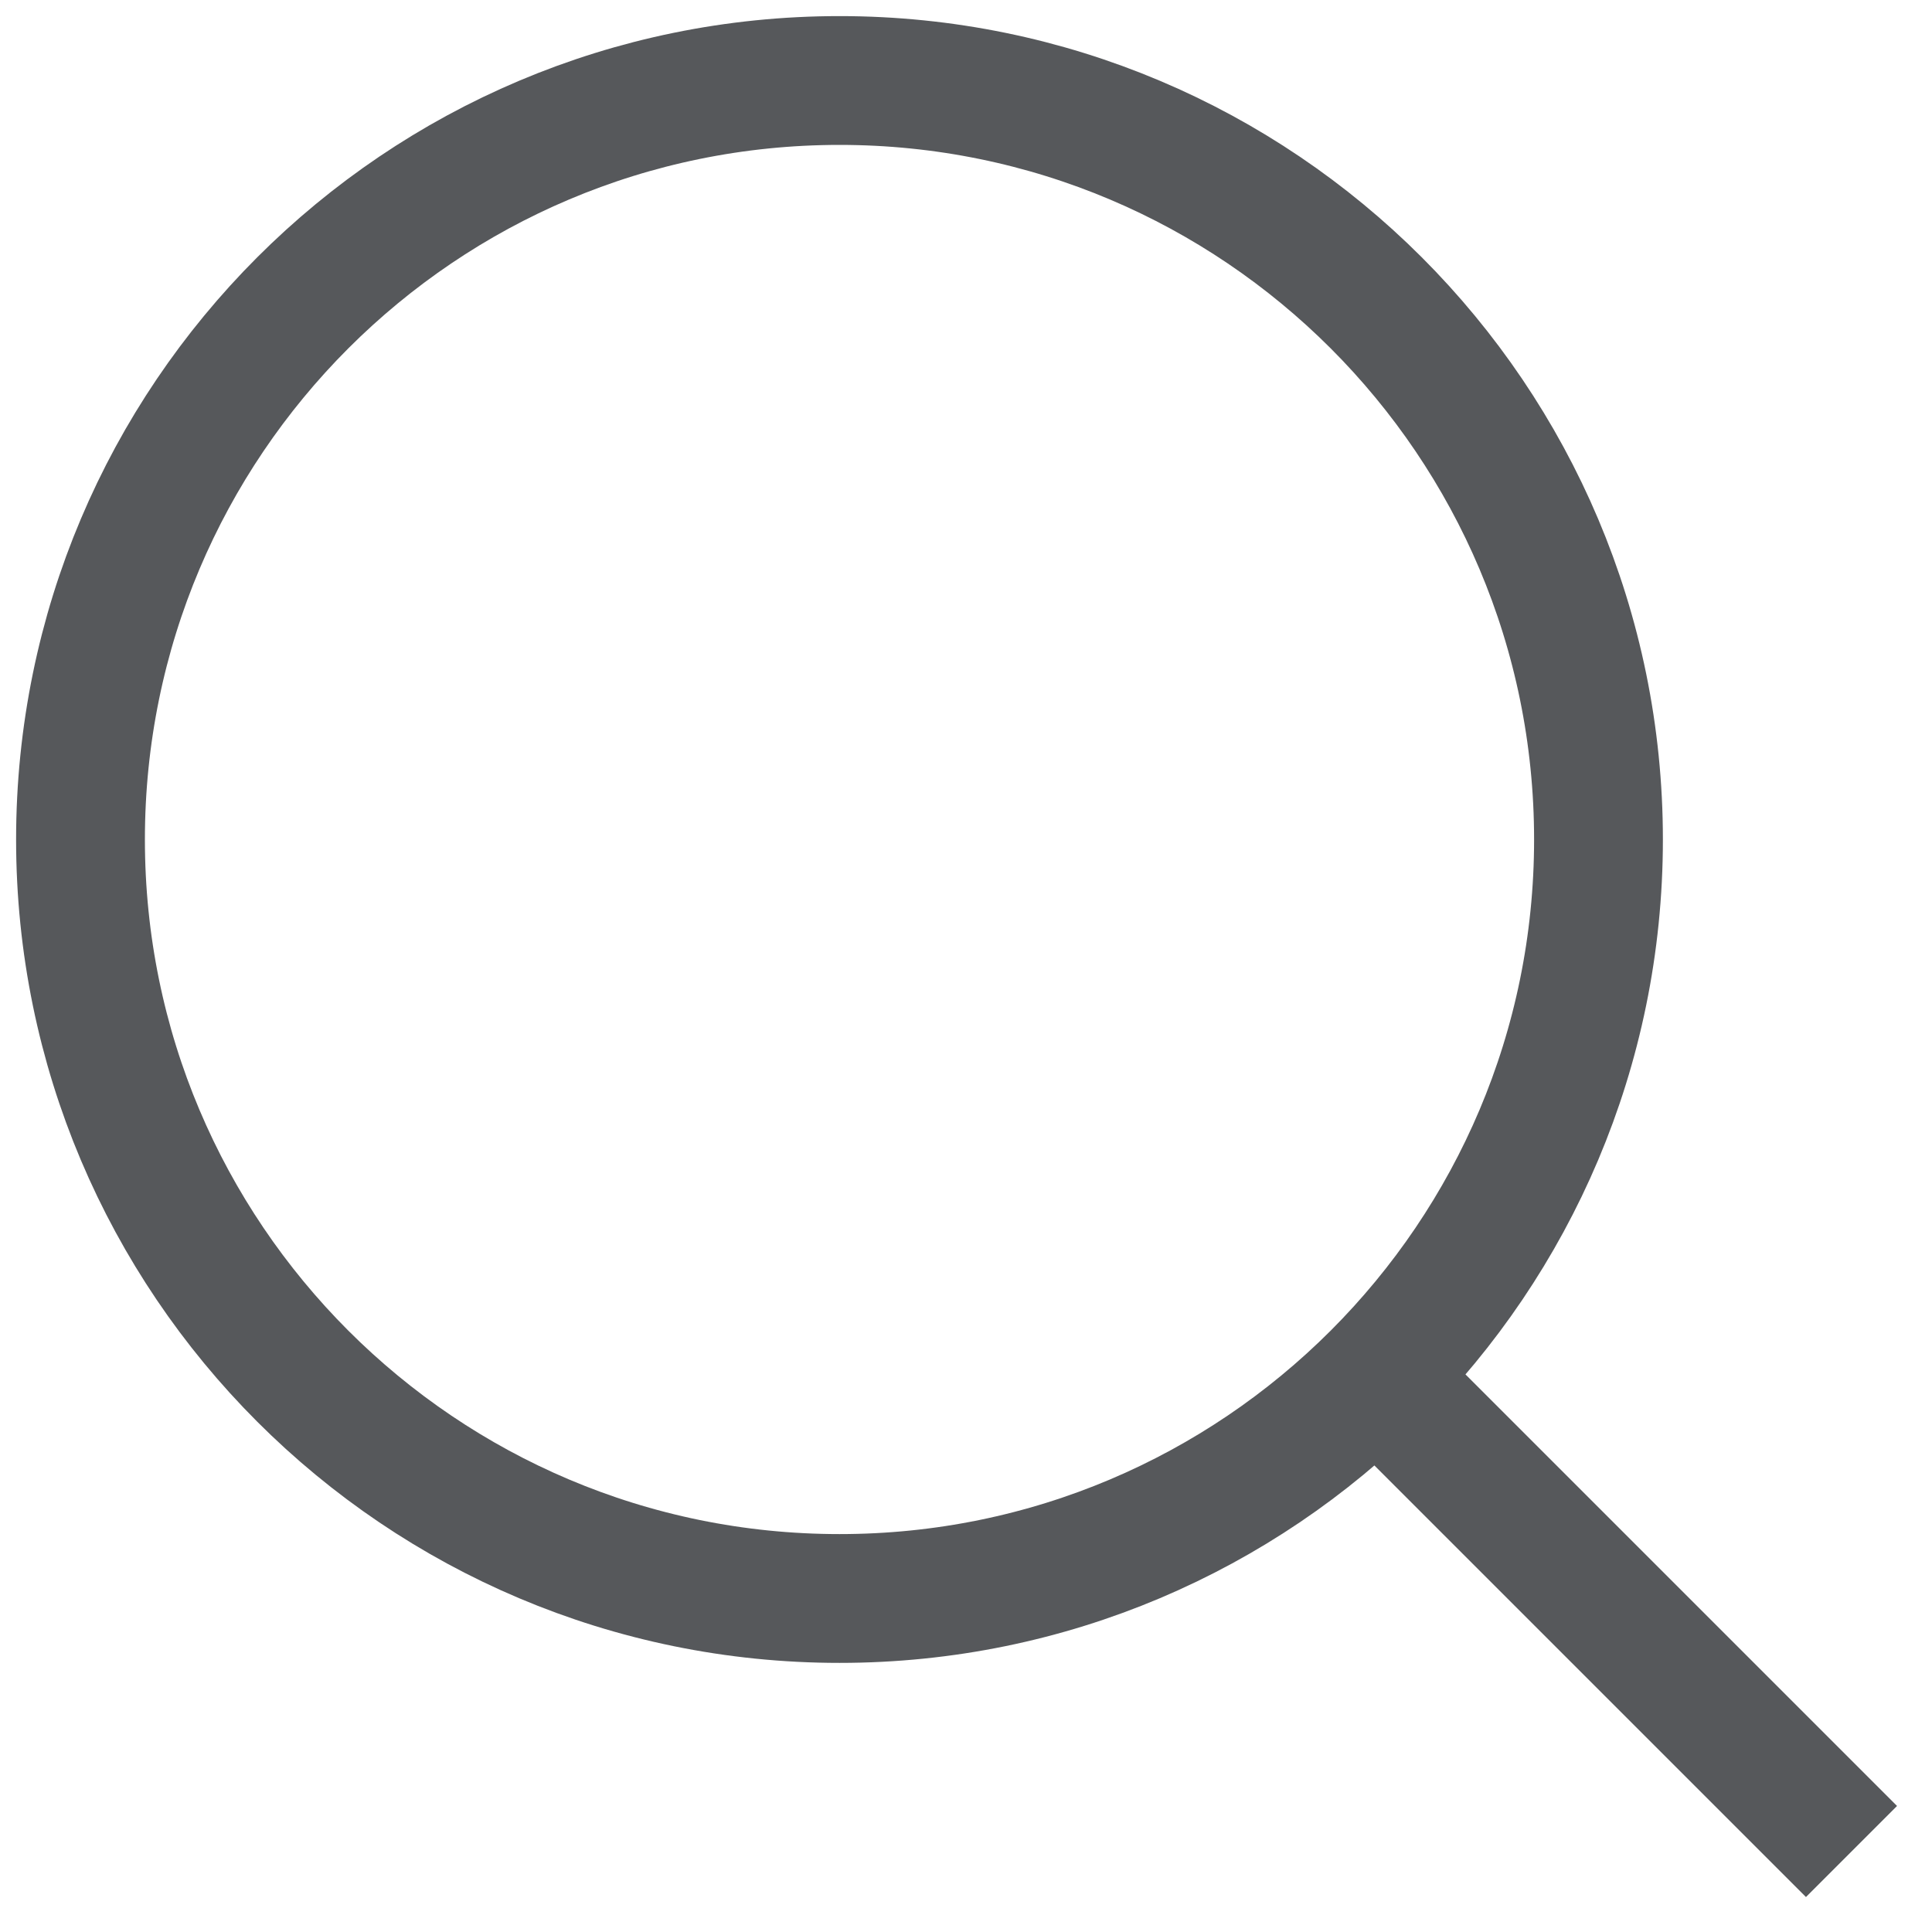 <svg width="24" height="24" viewBox="0 0 24 24" fill="none" xmlns="http://www.w3.org/2000/svg">
<path d="M23 23L16.714 16.714M10.429 19.857C5.221 19.857 1 15.636 1 10.429C1 5.221 5.221 1 10.429 1C15.636 1 19.857 5.221 19.857 10.429C19.857 15.636 15.636 19.857 10.429 19.857Z" stroke="#56585B" stroke-width="1.6"/>
</svg>
